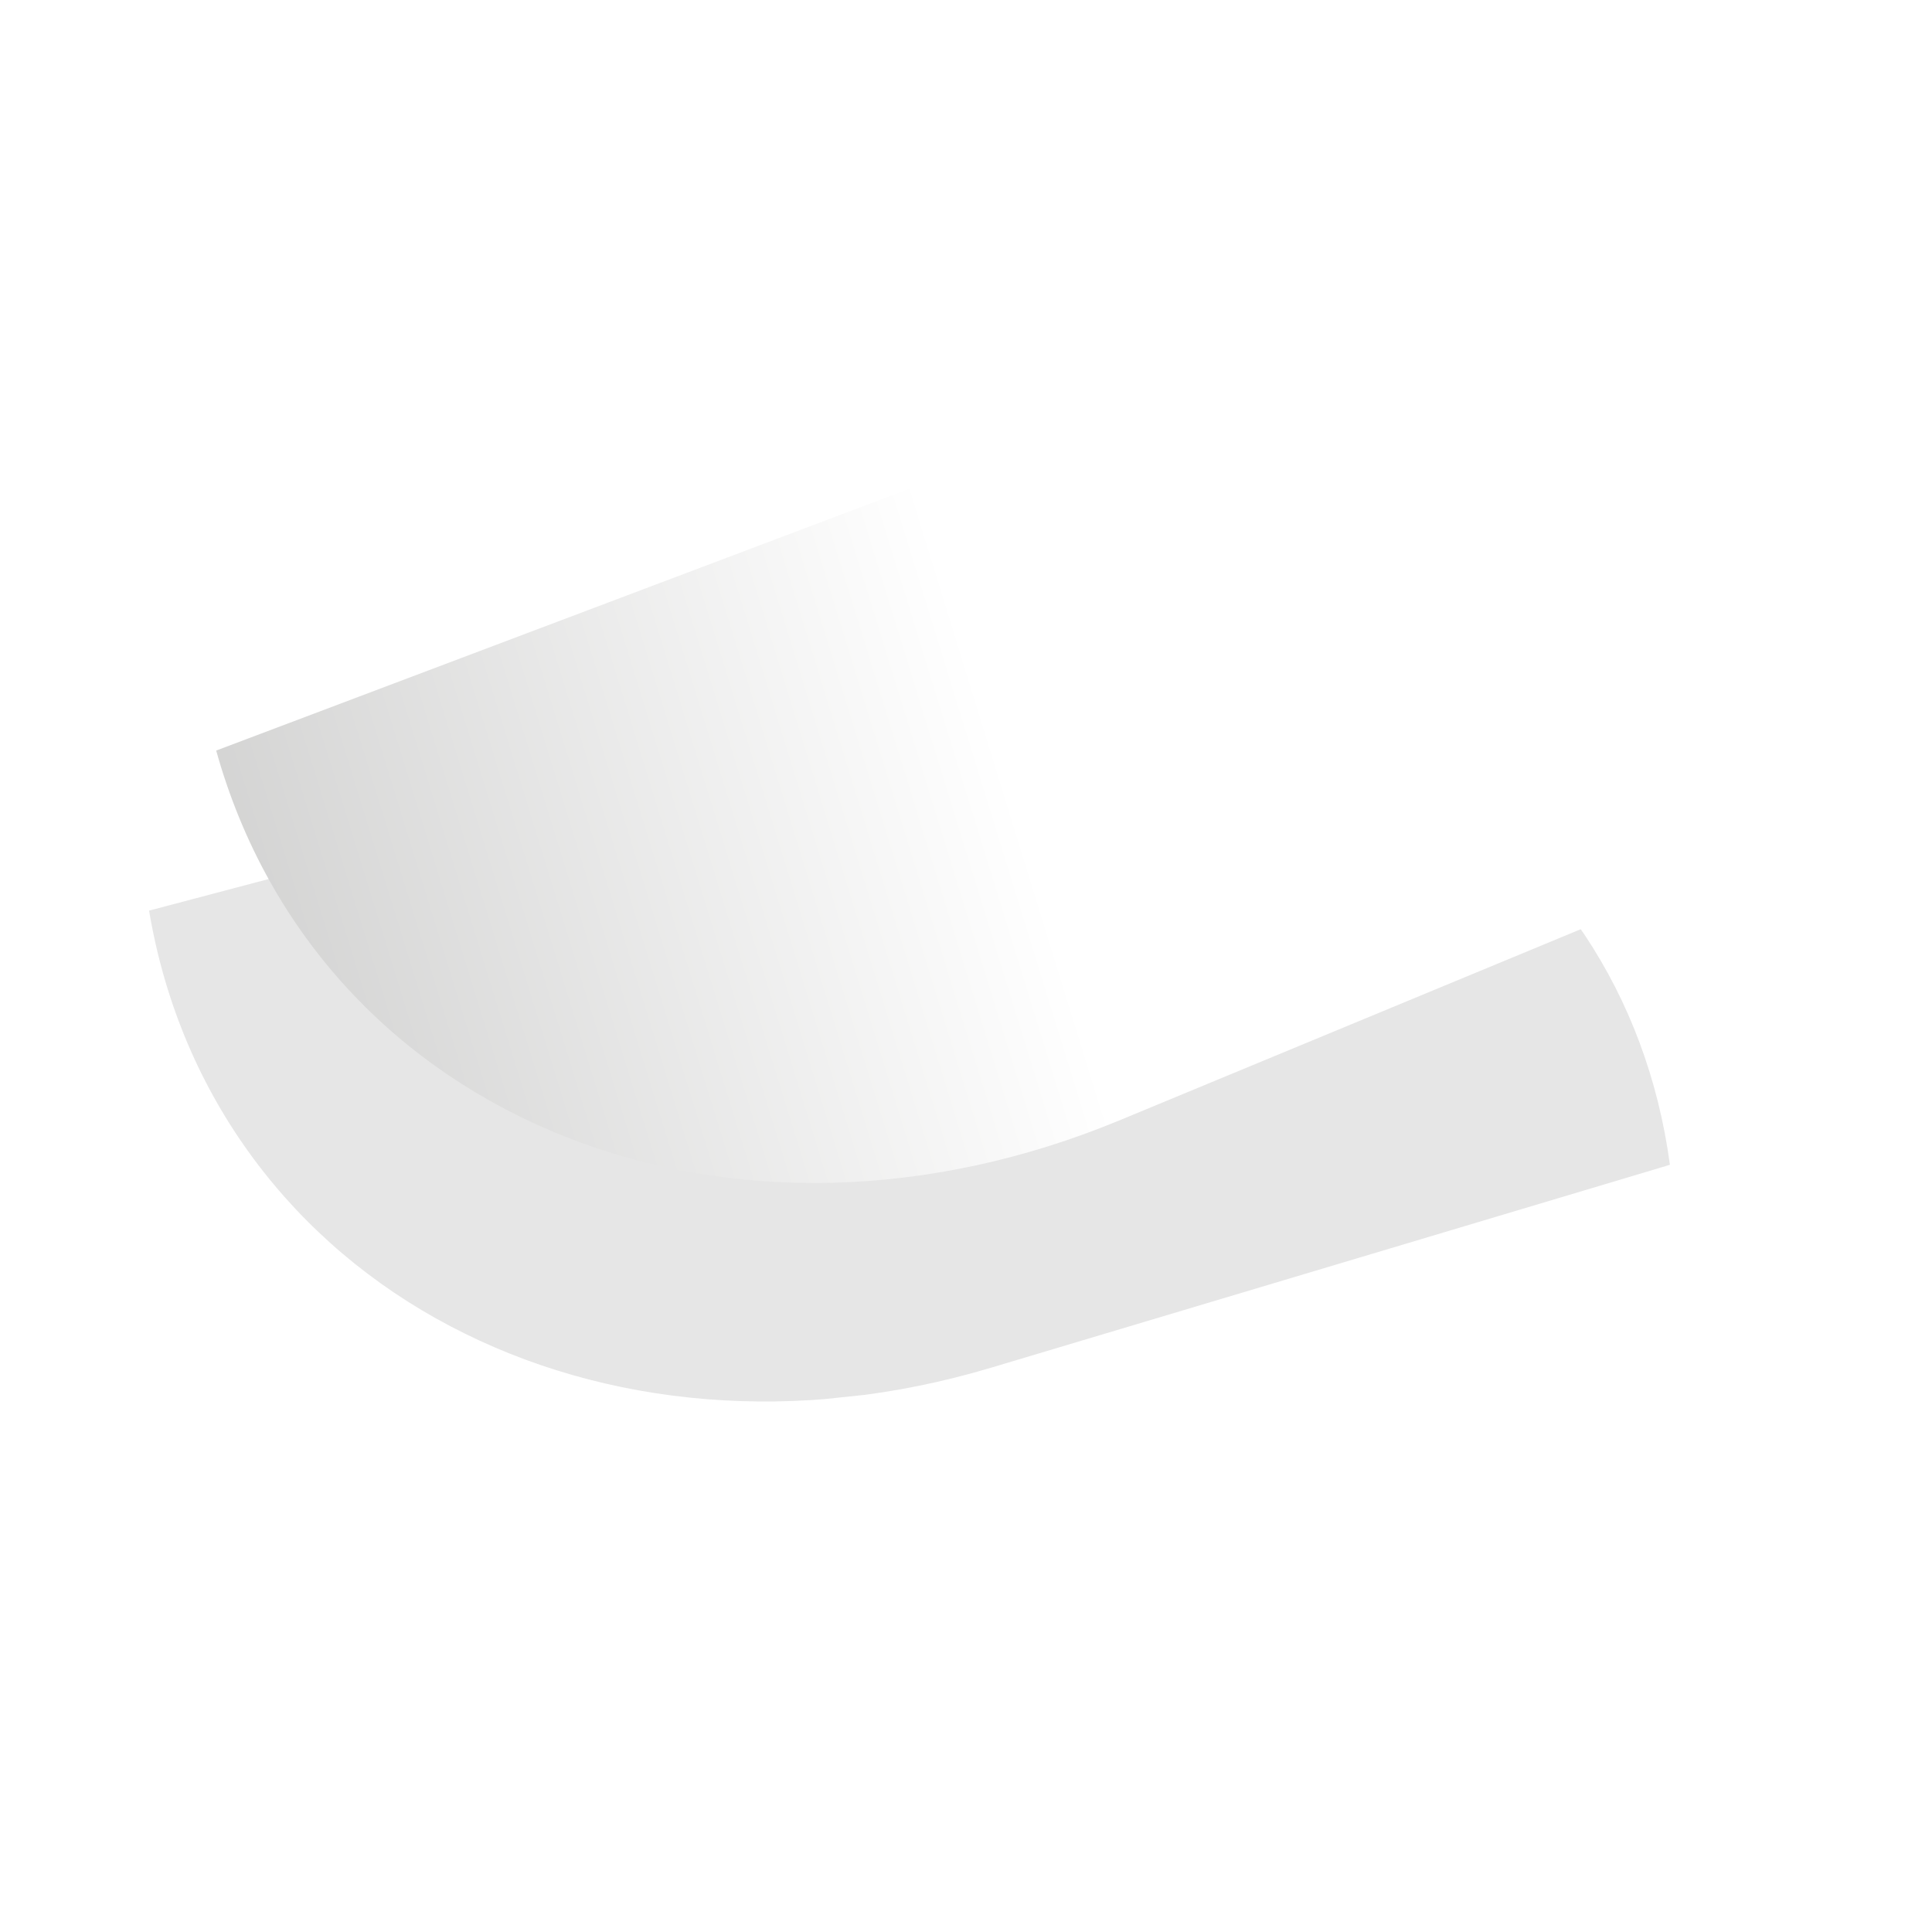 <?xml version="1.0" encoding="UTF-8"?>
<svg xmlns="http://www.w3.org/2000/svg" width="400" height="400" viewBox="0 0 400 400" fill="none">
  <g opacity="0.1" clip-path="url(#clip0_297_2531)" filter="url(#filter0_f_297_2531)">
    <path d="M30.863 188.535C34.15 208.08 41.734 225.414 52.556 239.982C63.281 254.433 77.183 266.146 93.251 274.585C109.162 282.954 127.141 288.145 146.246 289.678C165.159 291.209 185.163 289.171 205.342 283.123L345.739 241.16C343.329 223.282 337.203 207.276 328.137 193.638C319.017 179.898 306.914 168.511 292.624 159.993C278.197 151.381 261.505 145.69 243.368 143.455C225.059 141.196 205.27 142.46 184.873 147.844L30.863 188.535Z" fill="black"></path>
  </g>
  <path d="M44.759 155.395C50.147 174.708 59.63 191.344 72.138 204.86C84.552 218.282 99.895 228.553 117.066 235.358C134.08 242.1 152.889 245.377 172.455 244.873C191.831 244.369 211.932 240.179 231.781 231.955L370 174.677C365.683 156.939 357.807 141.501 347.189 128.709C336.508 115.854 323.024 105.678 307.617 98.62C292.053 91.531 274.504 87.562 255.883 87.247C237.043 86.931 217.099 90.334 196.935 97.927L44.759 155.395Z" fill="url(#paint0_linear_297_2531)"></path>
  <defs>
    <filter id="filter0_f_297_2531" x="-1.892" y="100.168" width="380.746" height="232.988" filterUnits="userSpaceOnUse" color-interpolation-filters="sRGB">
      <feFlood flood-opacity="0" result="BackgroundImageFix"></feFlood>
      <feBlend mode="normal" in="SourceGraphic" in2="BackgroundImageFix" result="shape"></feBlend>
      <feGaussianBlur stdDeviation="15" result="effect1_foregroundBlur_297_2531"></feGaussianBlur>
    </filter>
    <linearGradient id="paint0_linear_297_2531" x1="216.469" y1="186.472" x2="-13.527" y2="257.361" gradientUnits="userSpaceOnUse">
      <stop stop-color="white"></stop>
      <stop offset="1" stop-color="#BDBDBC"></stop>
    </linearGradient>
    <clipPath id="clip0_297_2531">
      <rect width="307.629" height="141.607" fill="white" transform="matrix(0.995 -0.105 -0.105 -0.995 42.91 303.156)"></rect>
    </clipPath>
  </defs>
</svg>
